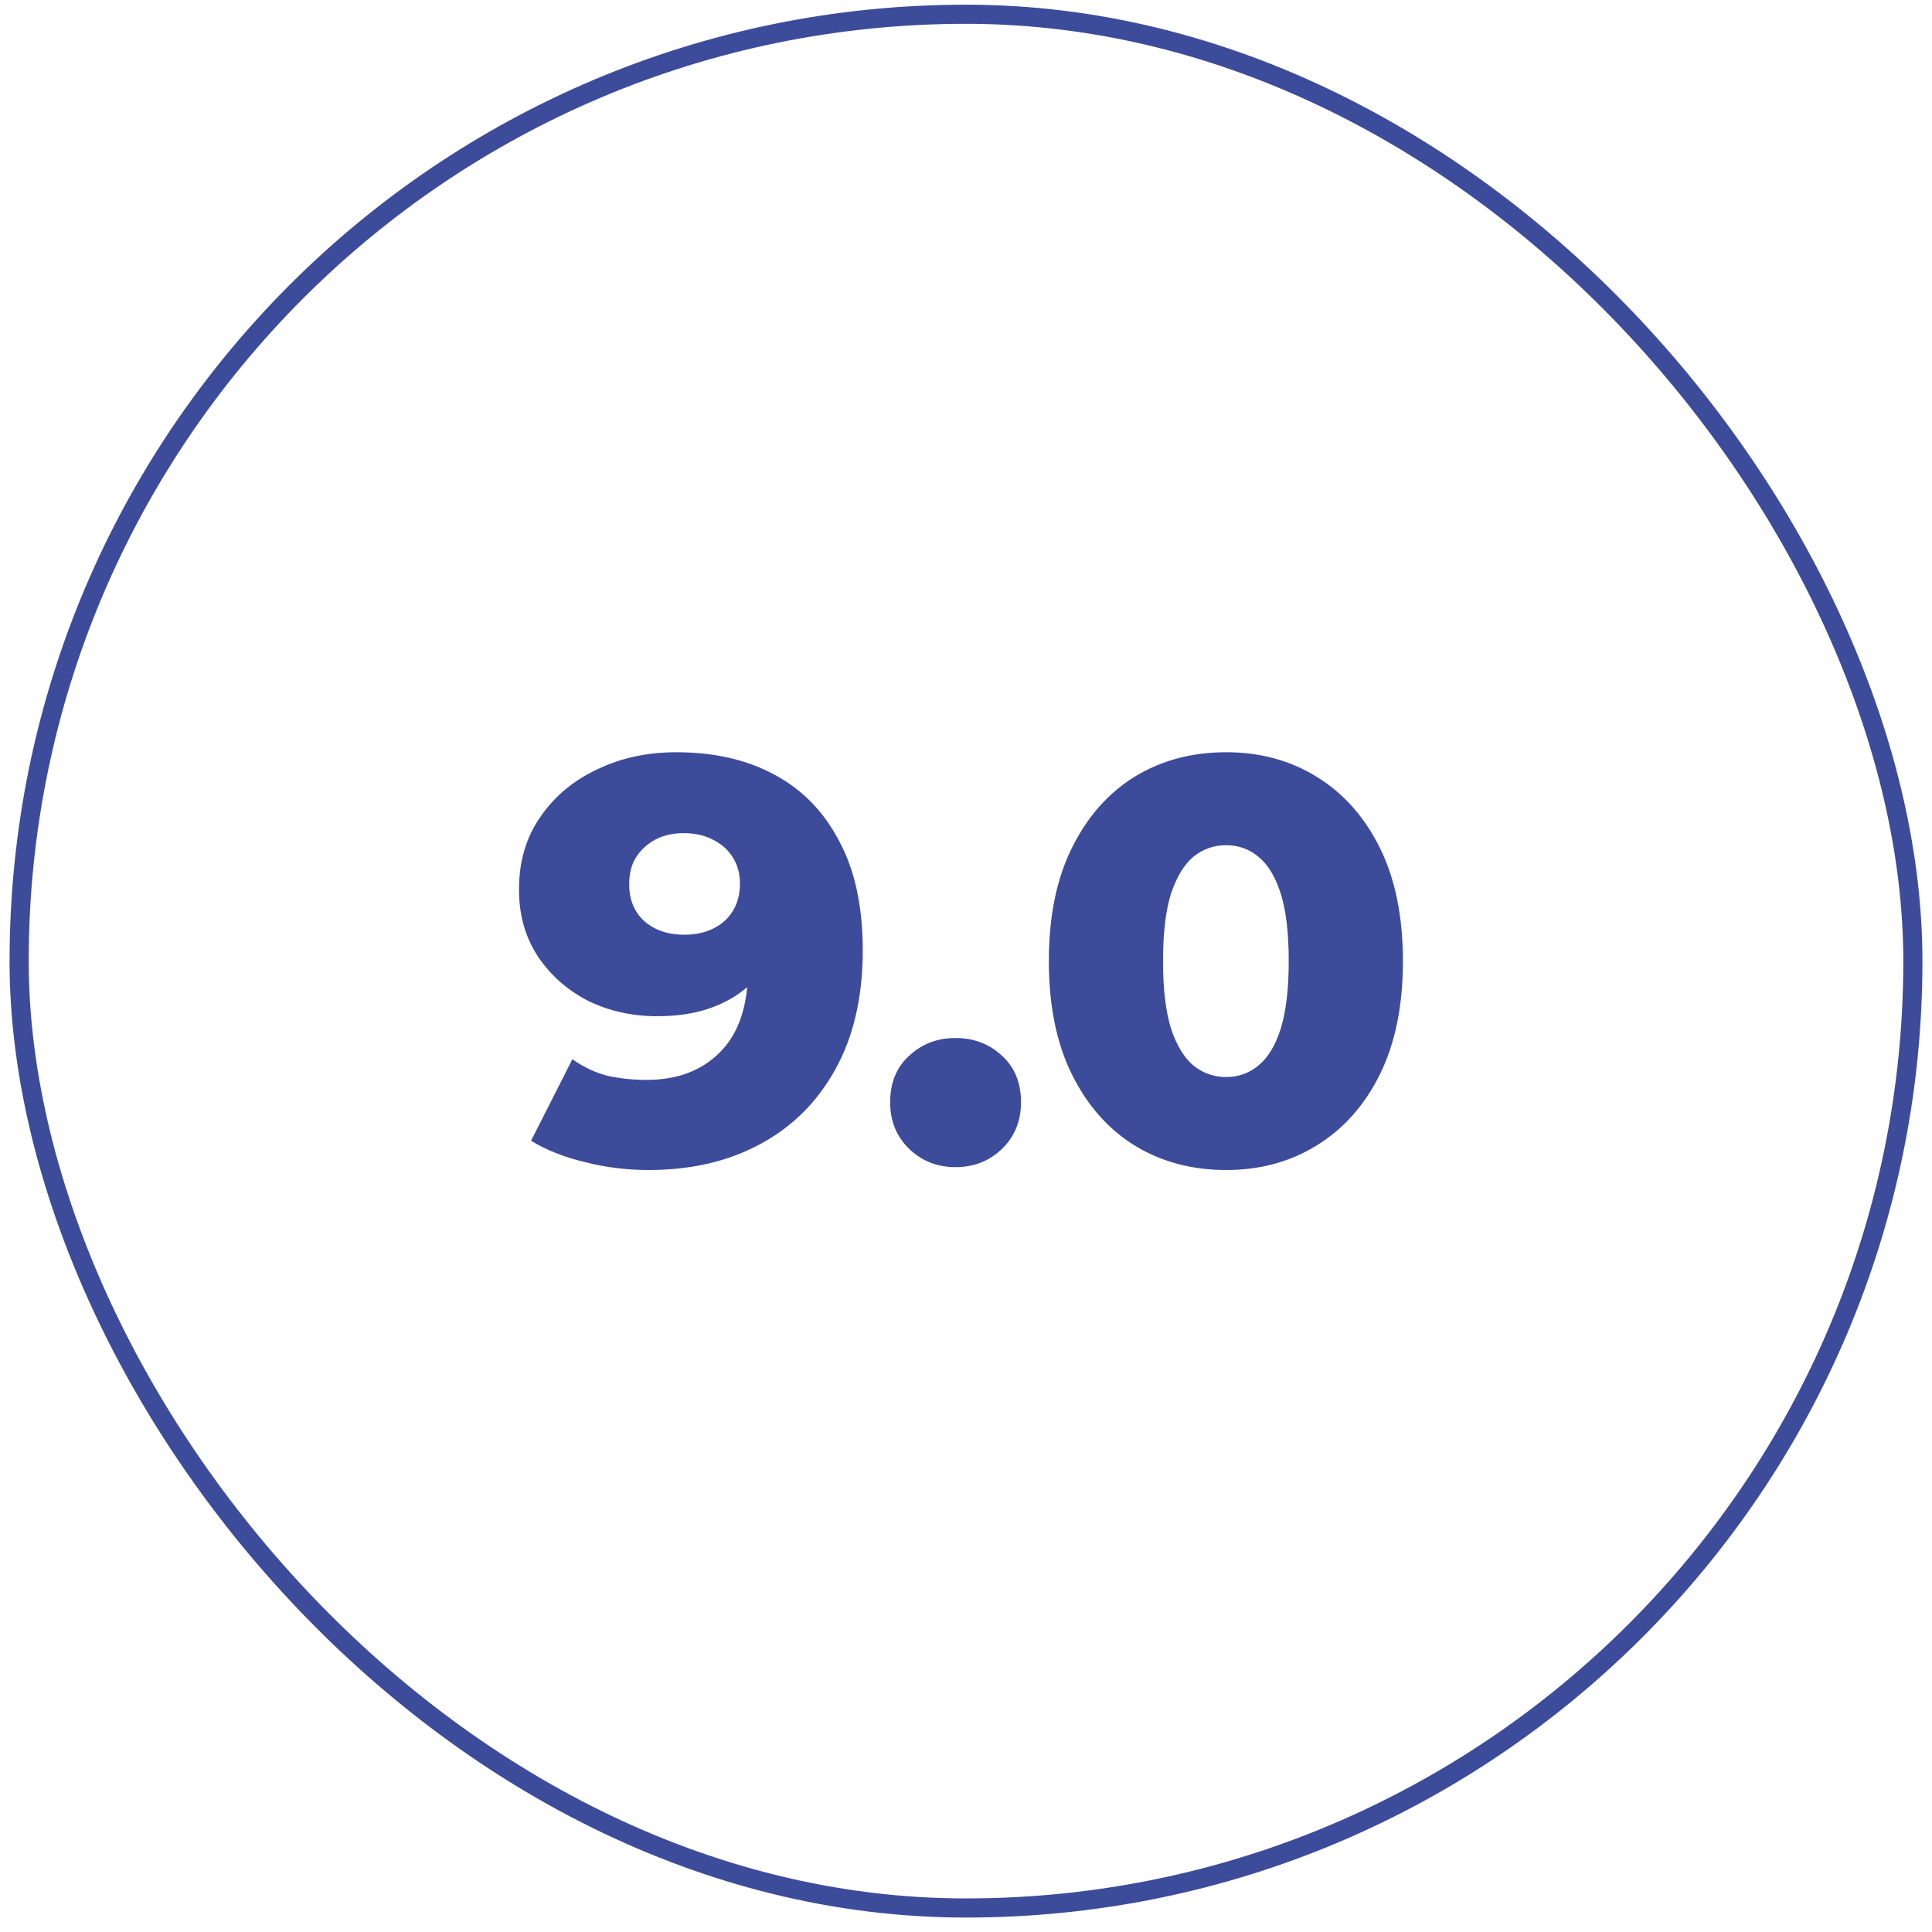 <svg width="101" height="101" viewBox="0 0 101 101" fill="none" xmlns="http://www.w3.org/2000/svg">
<rect x="1" y="0.745" width="99" height="99" rx="49.5" stroke="#3D4B9B"/>
<path d="M35.352 39.325C37.332 39.325 39.042 39.715 40.482 40.495C41.942 41.275 43.072 42.435 43.872 43.975C44.692 45.495 45.102 47.395 45.102 49.675C45.102 52.115 44.622 54.195 43.662 55.915C42.722 57.615 41.412 58.915 39.732 59.815C38.072 60.715 36.132 61.165 33.912 61.165C32.752 61.165 31.632 61.025 30.552 60.745C29.472 60.485 28.542 60.115 27.762 59.635L29.922 55.375C30.522 55.795 31.142 56.085 31.782 56.245C32.442 56.385 33.112 56.455 33.792 56.455C35.412 56.455 36.702 55.965 37.662 54.985C38.622 54.005 39.102 52.575 39.102 50.695C39.102 50.355 39.102 50.005 39.102 49.645C39.102 49.265 39.072 48.885 39.012 48.505L40.482 49.735C40.122 50.475 39.652 51.095 39.072 51.595C38.492 52.095 37.812 52.475 37.032 52.735C36.252 52.995 35.362 53.125 34.362 53.125C33.042 53.125 31.832 52.855 30.732 52.315C29.652 51.755 28.782 50.985 28.122 50.005C27.462 49.005 27.132 47.835 27.132 46.495C27.132 45.035 27.502 43.775 28.242 42.715C28.982 41.635 29.972 40.805 31.212 40.225C32.452 39.625 33.832 39.325 35.352 39.325ZM35.742 43.555C35.182 43.555 34.692 43.665 34.272 43.885C33.852 44.105 33.512 44.415 33.252 44.815C33.012 45.195 32.892 45.665 32.892 46.225C32.892 47.025 33.152 47.665 33.672 48.145C34.212 48.625 34.912 48.865 35.772 48.865C36.352 48.865 36.862 48.755 37.302 48.535C37.742 48.315 38.082 48.005 38.322 47.605C38.562 47.205 38.682 46.735 38.682 46.195C38.682 45.675 38.562 45.225 38.322 44.845C38.082 44.445 37.742 44.135 37.302 43.915C36.862 43.675 36.342 43.555 35.742 43.555ZM49.955 61.015C48.995 61.015 48.185 60.695 47.525 60.055C46.865 59.415 46.535 58.605 46.535 57.625C46.535 56.605 46.865 55.795 47.525 55.195C48.185 54.575 48.995 54.265 49.955 54.265C50.915 54.265 51.725 54.575 52.385 55.195C53.045 55.795 53.375 56.605 53.375 57.625C53.375 58.605 53.045 59.415 52.385 60.055C51.725 60.695 50.915 61.015 49.955 61.015ZM64.1 61.165C62.3 61.165 60.7 60.735 59.3 59.875C57.92 59.015 56.831 57.775 56.031 56.155C55.23 54.535 54.831 52.565 54.831 50.245C54.831 47.925 55.23 45.955 56.031 44.335C56.831 42.715 57.92 41.475 59.3 40.615C60.7 39.755 62.3 39.325 64.1 39.325C65.88 39.325 67.46 39.755 68.841 40.615C70.24 41.475 71.341 42.715 72.141 44.335C72.941 45.955 73.341 47.925 73.341 50.245C73.341 52.565 72.941 54.535 72.141 56.155C71.341 57.775 70.24 59.015 68.841 59.875C67.46 60.735 65.88 61.165 64.1 61.165ZM64.1 56.305C64.74 56.305 65.3 56.105 65.781 55.705C66.281 55.305 66.671 54.665 66.951 53.785C67.231 52.885 67.371 51.705 67.371 50.245C67.371 48.765 67.231 47.585 66.951 46.705C66.671 45.825 66.281 45.185 65.781 44.785C65.3 44.385 64.74 44.185 64.1 44.185C63.461 44.185 62.891 44.385 62.391 44.785C61.91 45.185 61.52 45.825 61.221 46.705C60.941 47.585 60.8 48.765 60.8 50.245C60.8 51.705 60.941 52.885 61.221 53.785C61.52 54.665 61.91 55.305 62.391 55.705C62.891 56.105 63.461 56.305 64.1 56.305Z" fill="#3D4B9B"/>
</svg>
